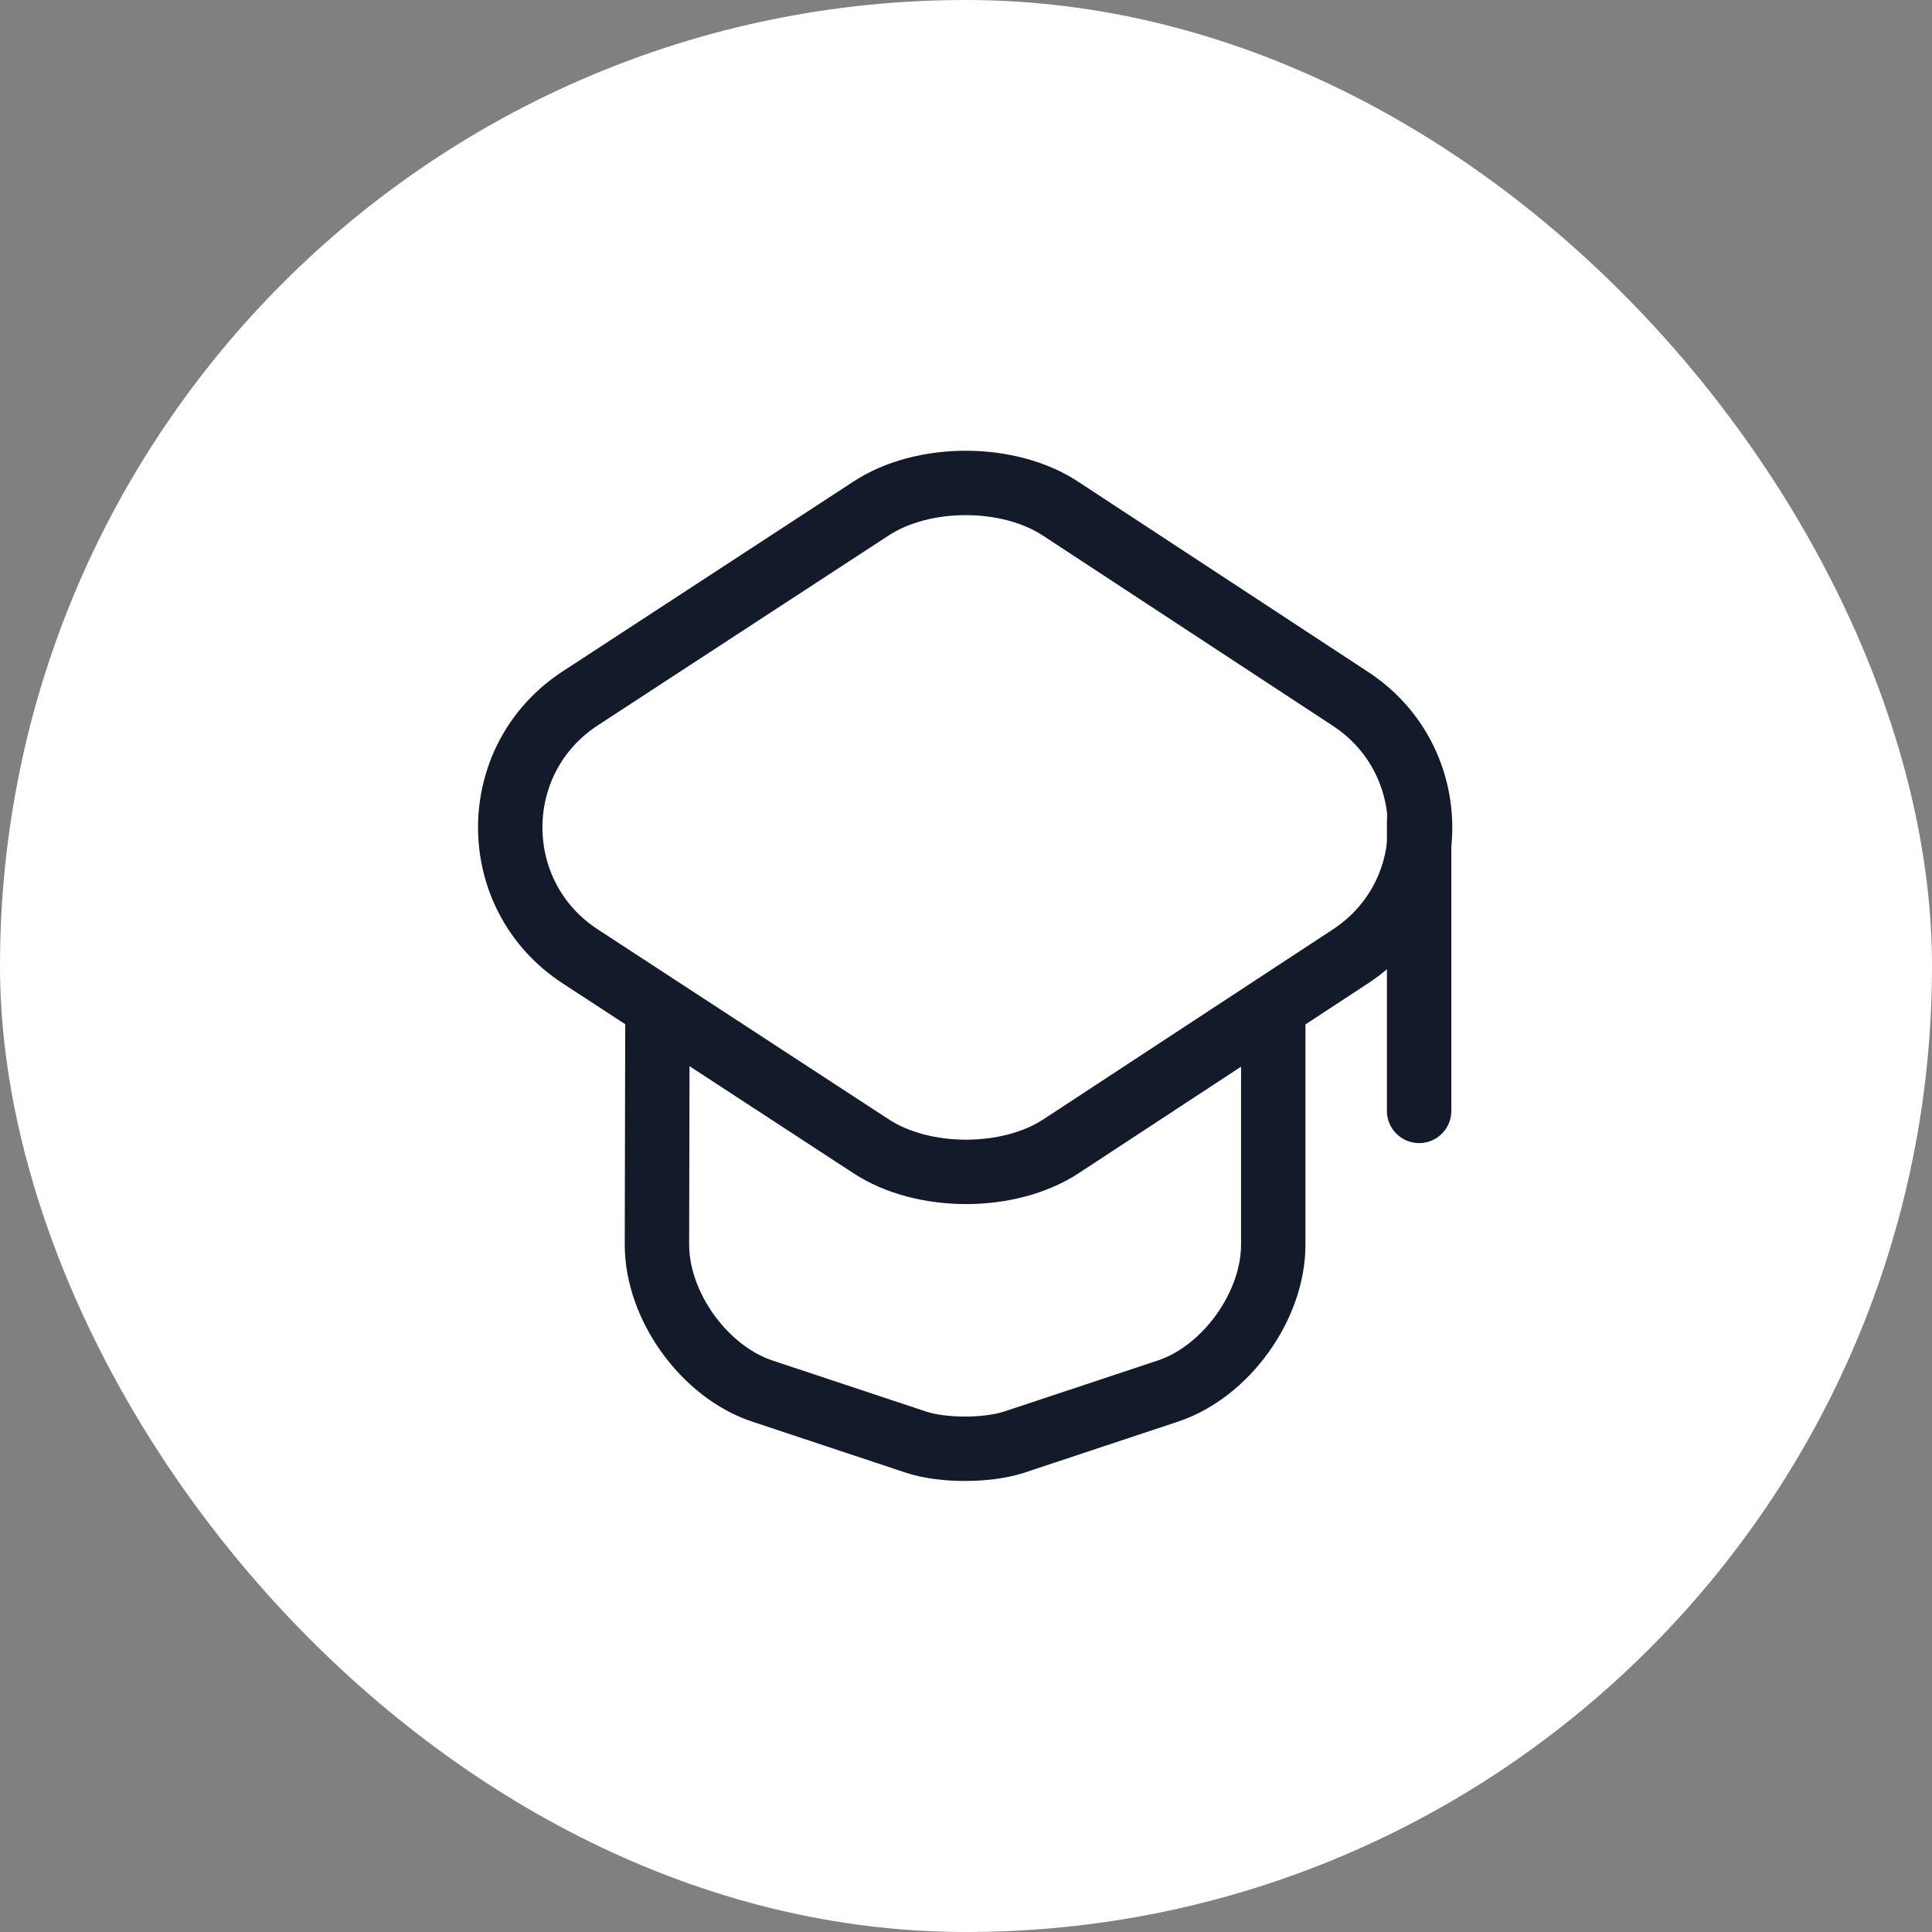 <svg width="60" height="60" viewBox="0 0 60 60" fill="none" xmlns="http://www.w3.org/2000/svg">
<rect x="0" y="0" width="60" height="60" fill="#808080" stroke="none"/>
<rect width="60" height="60" rx="30" fill="white"/>
<path d="M27.047 15.795L18.017 21.69C15.122 23.58 15.122 27.81 18.017 29.7L27.047 35.595C28.667 36.66 31.337 36.66 32.957 35.595L41.942 29.7C44.822 27.81 44.822 23.595 41.942 21.705L32.957 15.81C31.337 14.73 28.667 14.73 27.047 15.795Z" stroke="#131A29" stroke-width="2" stroke-linecap="round" stroke-linejoin="round"/>
<path d="M20.417 31.62L20.402 38.655C20.402 40.56 21.872 42.6 23.672 43.2L28.457 44.79C29.282 45.06 30.647 45.06 31.487 44.79L36.272 43.2C38.072 42.6 39.542 40.56 39.542 38.655V31.695" stroke="#131A29" stroke-width="2" stroke-linecap="round" stroke-linejoin="round"/>
<path d="M44.072 34.5V25.5" stroke="#131A29" stroke-width="2" stroke-linecap="round" stroke-linejoin="round"/>
</svg>
